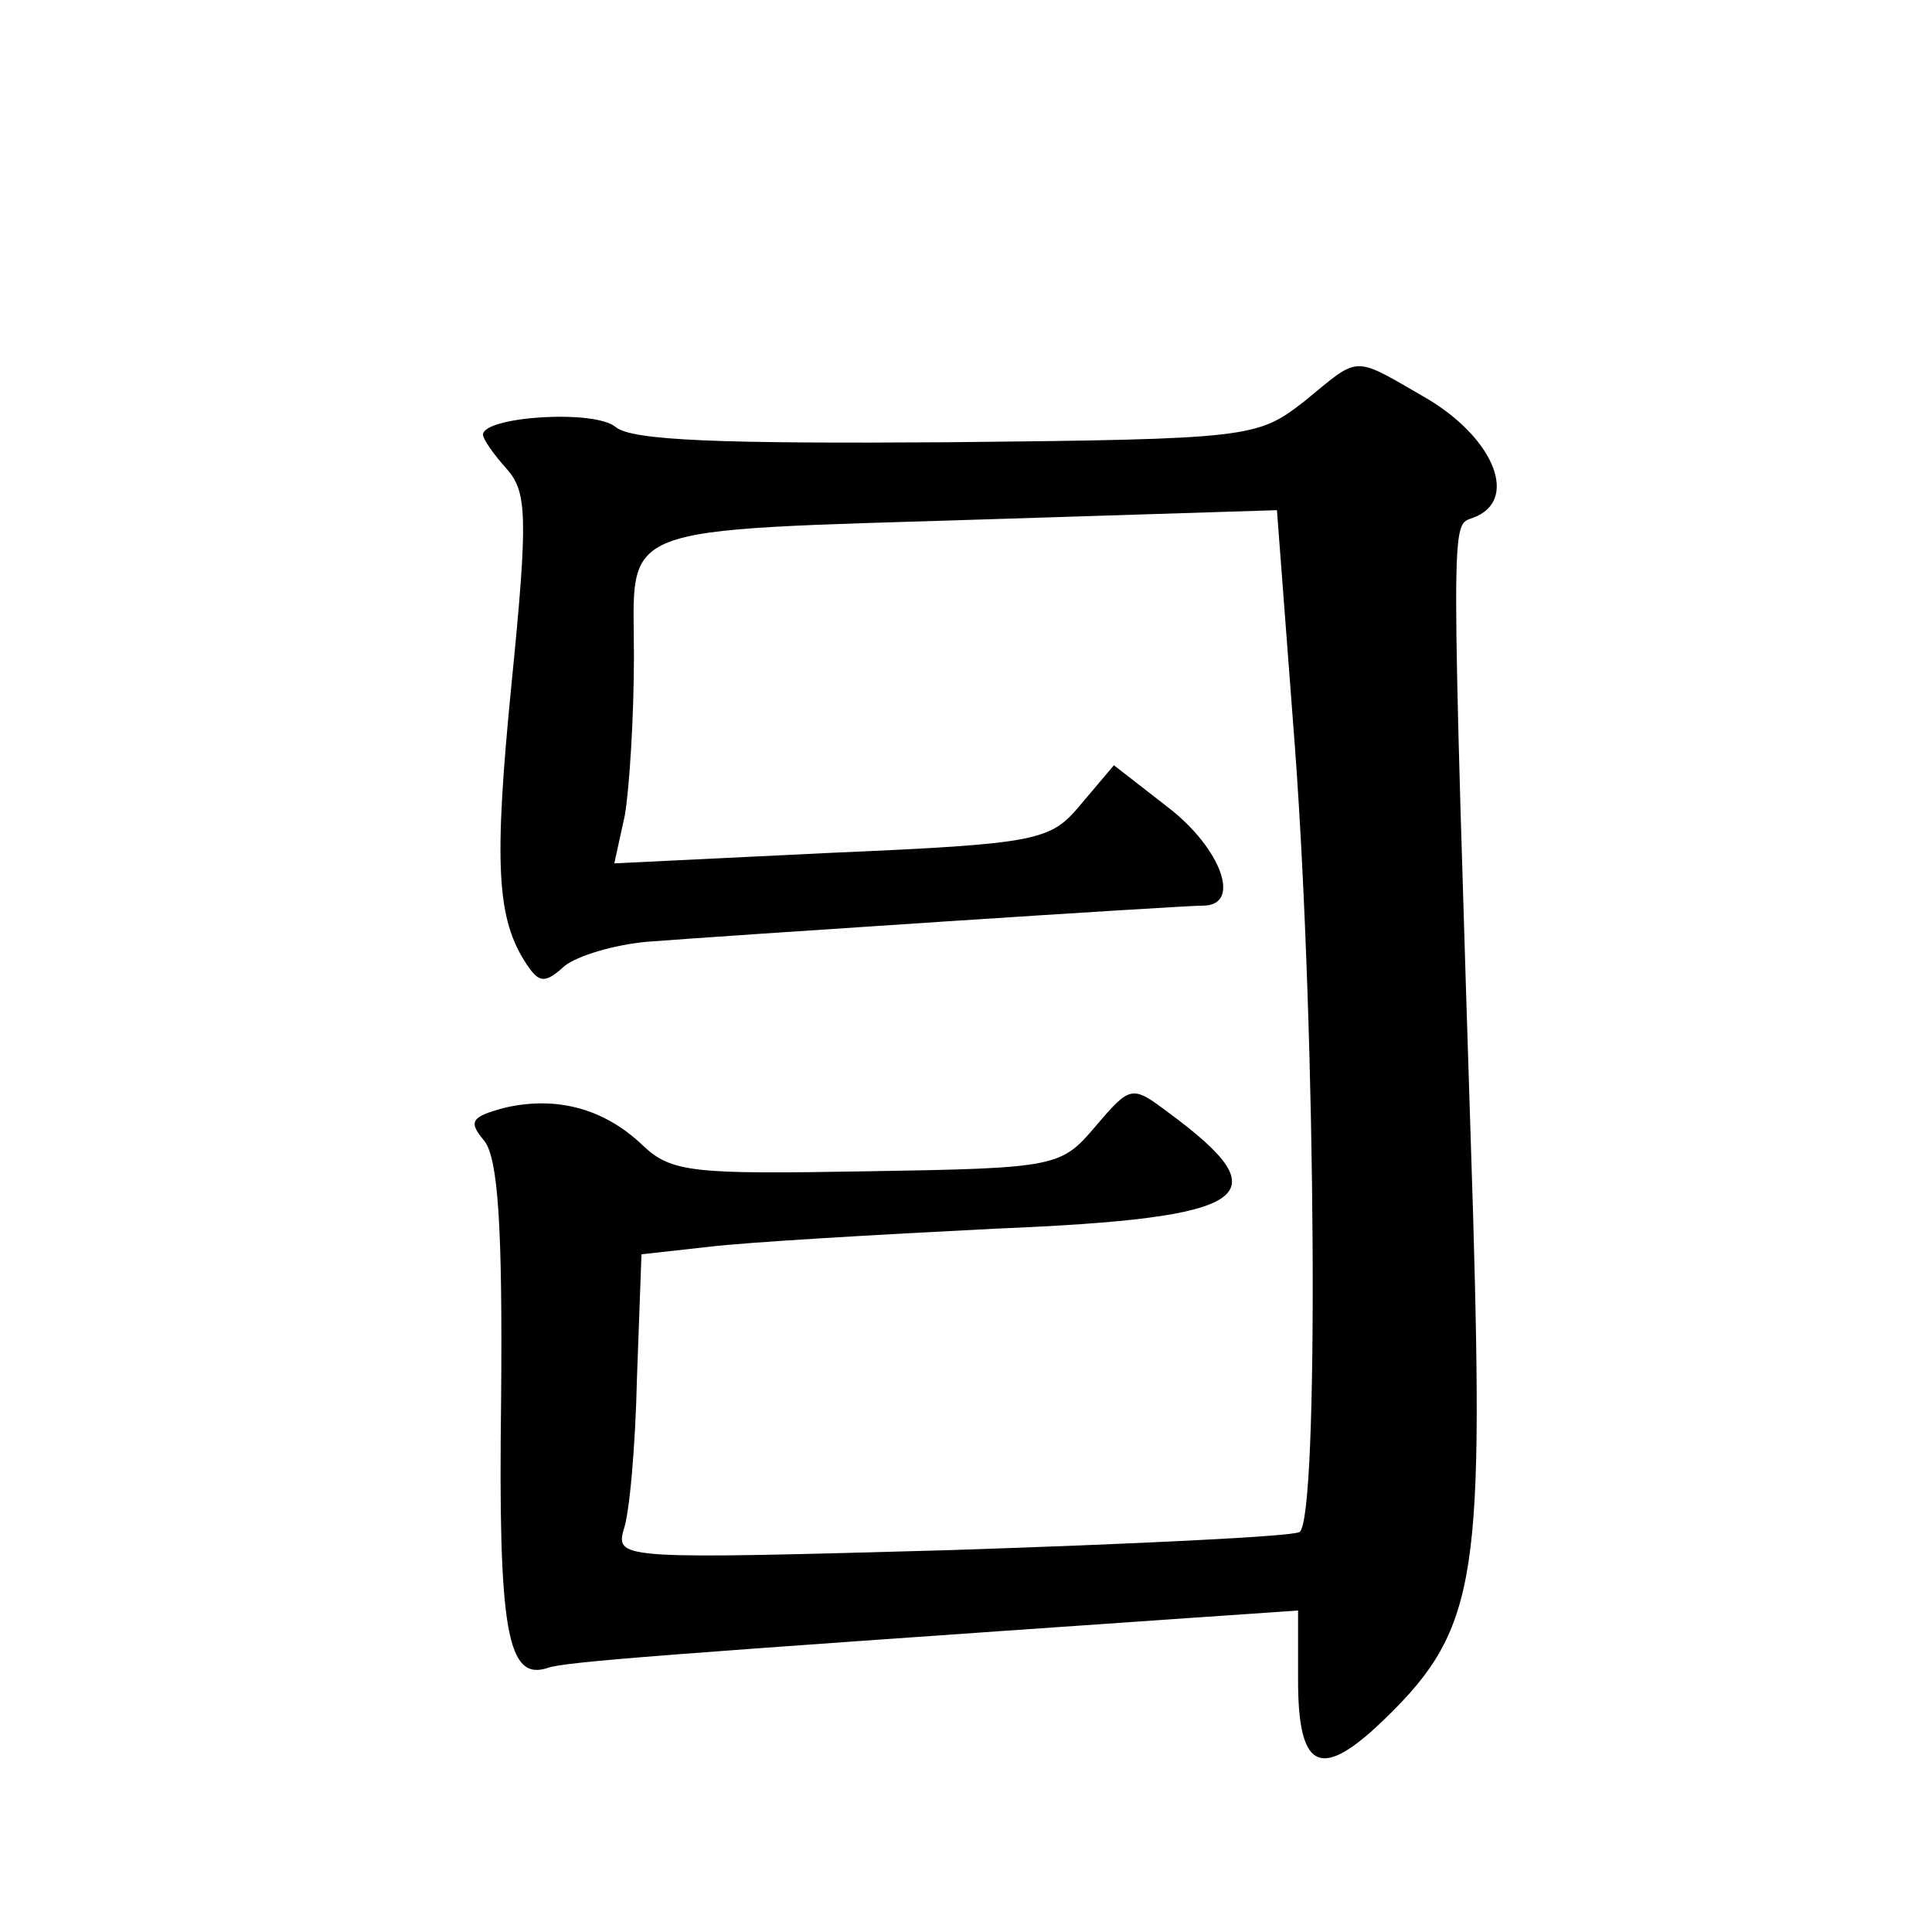 <?xml version="1.0" standalone="no"?>
<!DOCTYPE svg PUBLIC "-//W3C//DTD SVG 20010904//EN"
 "http://www.w3.org/TR/2001/REC-SVG-20010904/DTD/svg10.dtd">
<svg version="1.0" xmlns="http://www.w3.org/2000/svg"
 width="128pt" height="128pt" viewBox="0 0 128 128"
 preserveAspectRatio="xMidYMid meet">
<g transform="translate(0,128) scale(0.1,-0.1)"
fill="#0" stroke="none">
<path d="M864 1014 c-31 -24 -35 -25 -236 -27 -149 -1 -209 1 -220 10 -14 12 -88
7 -88 -5 0 -3 7 -13 16 -23 13 -15 14 -31 3 -141 -12 -121 -10 -157 10 -187 8 -12
12 -13 25 -1 9 7 33 14 54 16 51 4 354 24 369 24 26 0 12 38 -23 65 l-36 28 -22
-26 c-20 -24 -27 -26 -165 -32 l-144 -7 7 32 c3 18 6 65 6 105 0 89 -17 83 236
91 l190 6 12 -158 c14 -190 16 -510 3 -519 -5 -3 -110 -8 -232 -12 -215 -6 -221
-6 -216 13 4 10 8 56 9 101 l3 82 45 5 c25 3 110 8 190 12 170 7 190 21 114 77
-24 18 -25 18 -48 -9 -23 -27 -25 -28 -151 -30 -115 -2 -130 -1 -149 17 -26 25
-58 33 -92 25 -22 -6 -24 -9 -13 -22 9 -12 12 -57 11 -171 -2 -154 4 -187 31 -178
11 4 78 9 410 32 l87 6 0 -46 c0 -58 14 -66 52 -31 66 62 71 92 64 338 -15 476
-15 457 0 463 30 11 15 51 -29 78 -52 30 -45 30 -83 -1z"/>
</g>
</svg>
